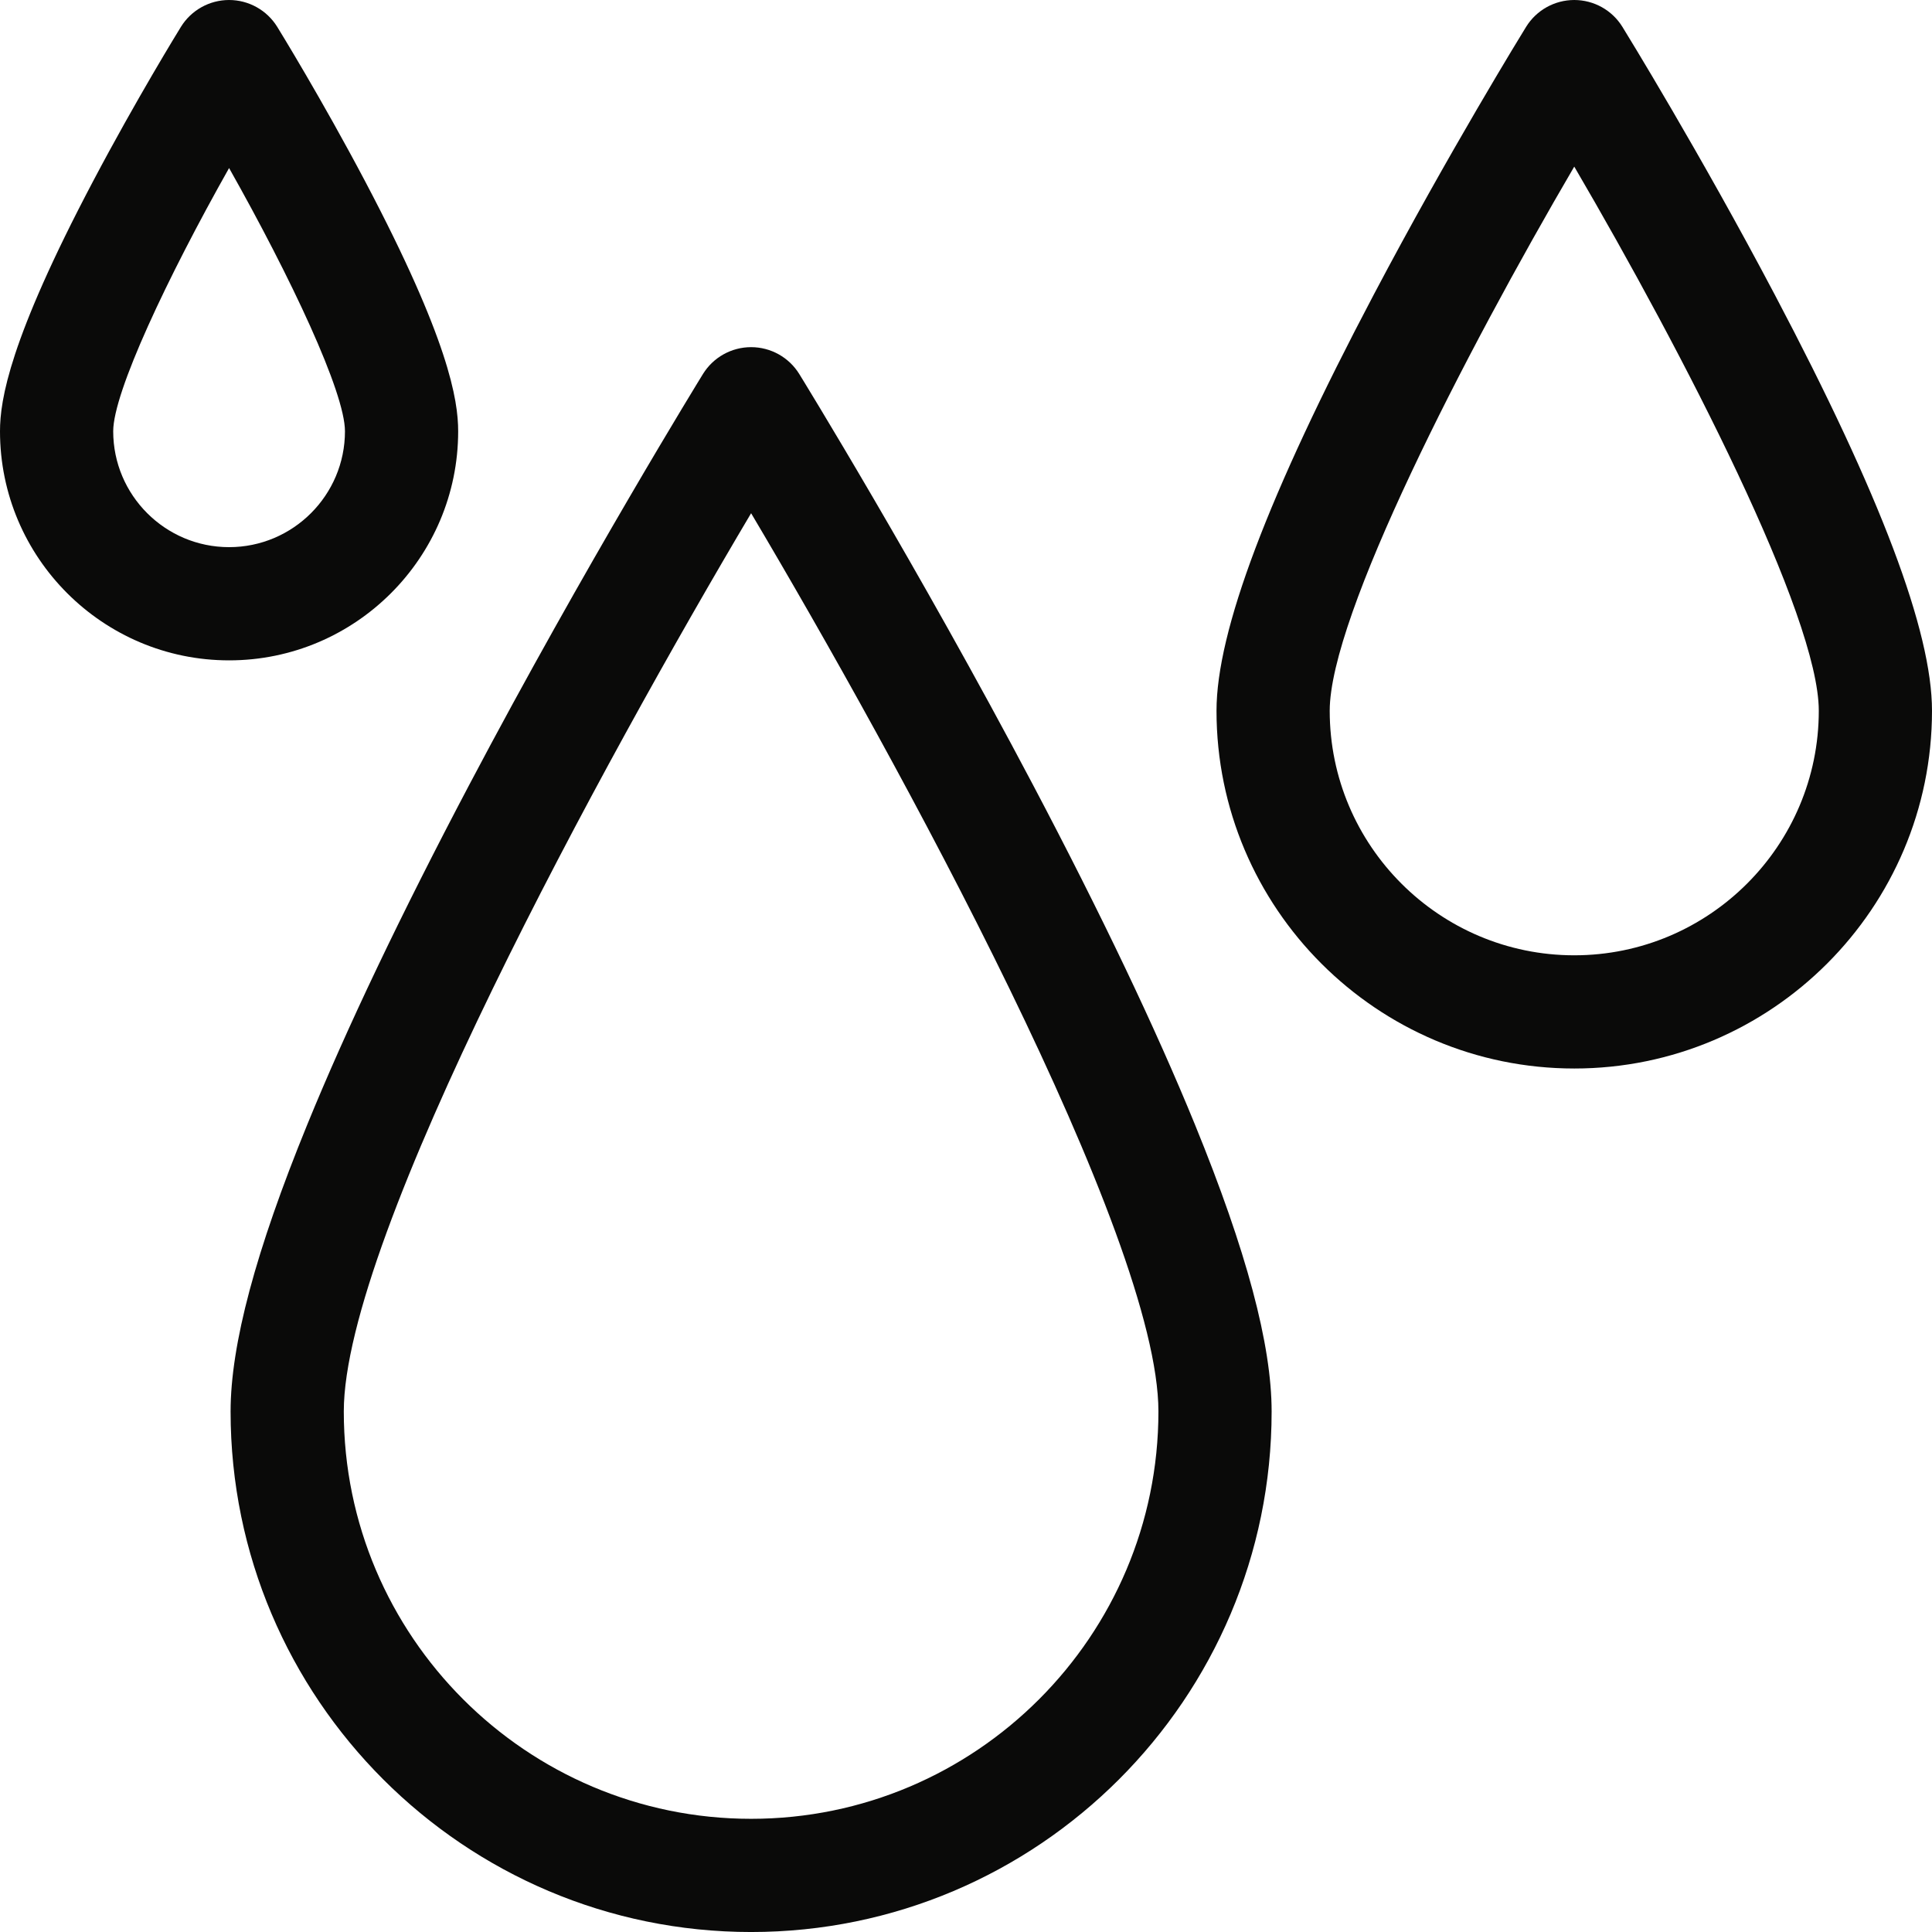 <?xml version="1.0" encoding="UTF-8"?>
<svg xmlns="http://www.w3.org/2000/svg" id="a" viewBox="0 0 682.661 682.667">
  <g id="b">
    <g id="c">
      <g id="d">
        <g id="e">
          <path d="M556.254,377.55c-69.701,0-126.407-56.707-126.407-126.408,0-28.047,18.158-76.111,55.513-146.939,26.612-50.459,52.775-92.925,53.876-94.709,3.643-5.901,10.083-9.494,17.019-9.494s13.376,3.593,17.019,9.495c1.101,1.783,27.264,44.25,53.875,94.709,37.354,70.828,55.513,118.892,55.513,146.938,0,69.702-56.705,126.408-126.406,126.408ZM556.254,58.871c-38.74,66.248-86.407,158.767-86.407,192.271,0,47.646,38.762,86.408,86.407,86.408s86.406-38.763,86.406-86.408c0-33.504-47.666-126.023-86.406-192.271Z" fill="#0a0a09"></path>
        </g>
        <g id="f">
          <path d="M80.945,233.333C36.312,233.333,0,197.021,0,152.387c0-11.156,3.398-32.432,32.782-88.146,15.375-29.153,30.508-53.715,31.145-54.747C67.57,3.594,74.01.001,80.945.001s13.375,3.593,17.019,9.494c.637,1.031,15.769,25.593,31.145,54.747,29.384,55.714,32.782,76.989,32.782,88.146,0,44.633-36.312,80.945-80.945,80.945ZM80.945,59.378c-21.855,38.746-40.945,79.259-40.945,93.009,0,22.577,18.368,40.945,40.945,40.945s40.945-18.368,40.945-40.945c0-13.75-19.09-54.263-40.945-93.009Z" fill="#0a0a09"></path>
        </g>
        <g id="g">
          <path d="M265.4,682.667c-101.416,0-183.923-82.508-183.923-183.924,0-23.583,8.864-56.749,27.098-101.393,13.841-33.889,33.078-74.238,57.173-119.926,40.825-77.406,82.22-144.595,82.633-145.265,3.643-5.901,10.084-9.494,17.019-9.494,6.936,0,13.375,3.593,17.019,9.495.414.669,41.808,67.858,82.633,145.265,24.096,45.688,43.331,86.037,57.172,119.925,18.234,44.644,27.098,77.81,27.098,101.393,0,101.416-82.507,183.924-183.921,183.924ZM265.4,181.344c-51.785,87.287-143.923,255.433-143.923,317.399,0,79.359,64.563,143.924,143.923,143.924s143.921-64.564,143.921-143.924c0-61.967-92.137-230.112-143.921-317.399Z" fill="#0a0a09"></path>
        </g>
      </g>
    </g>
  </g>
</svg>
